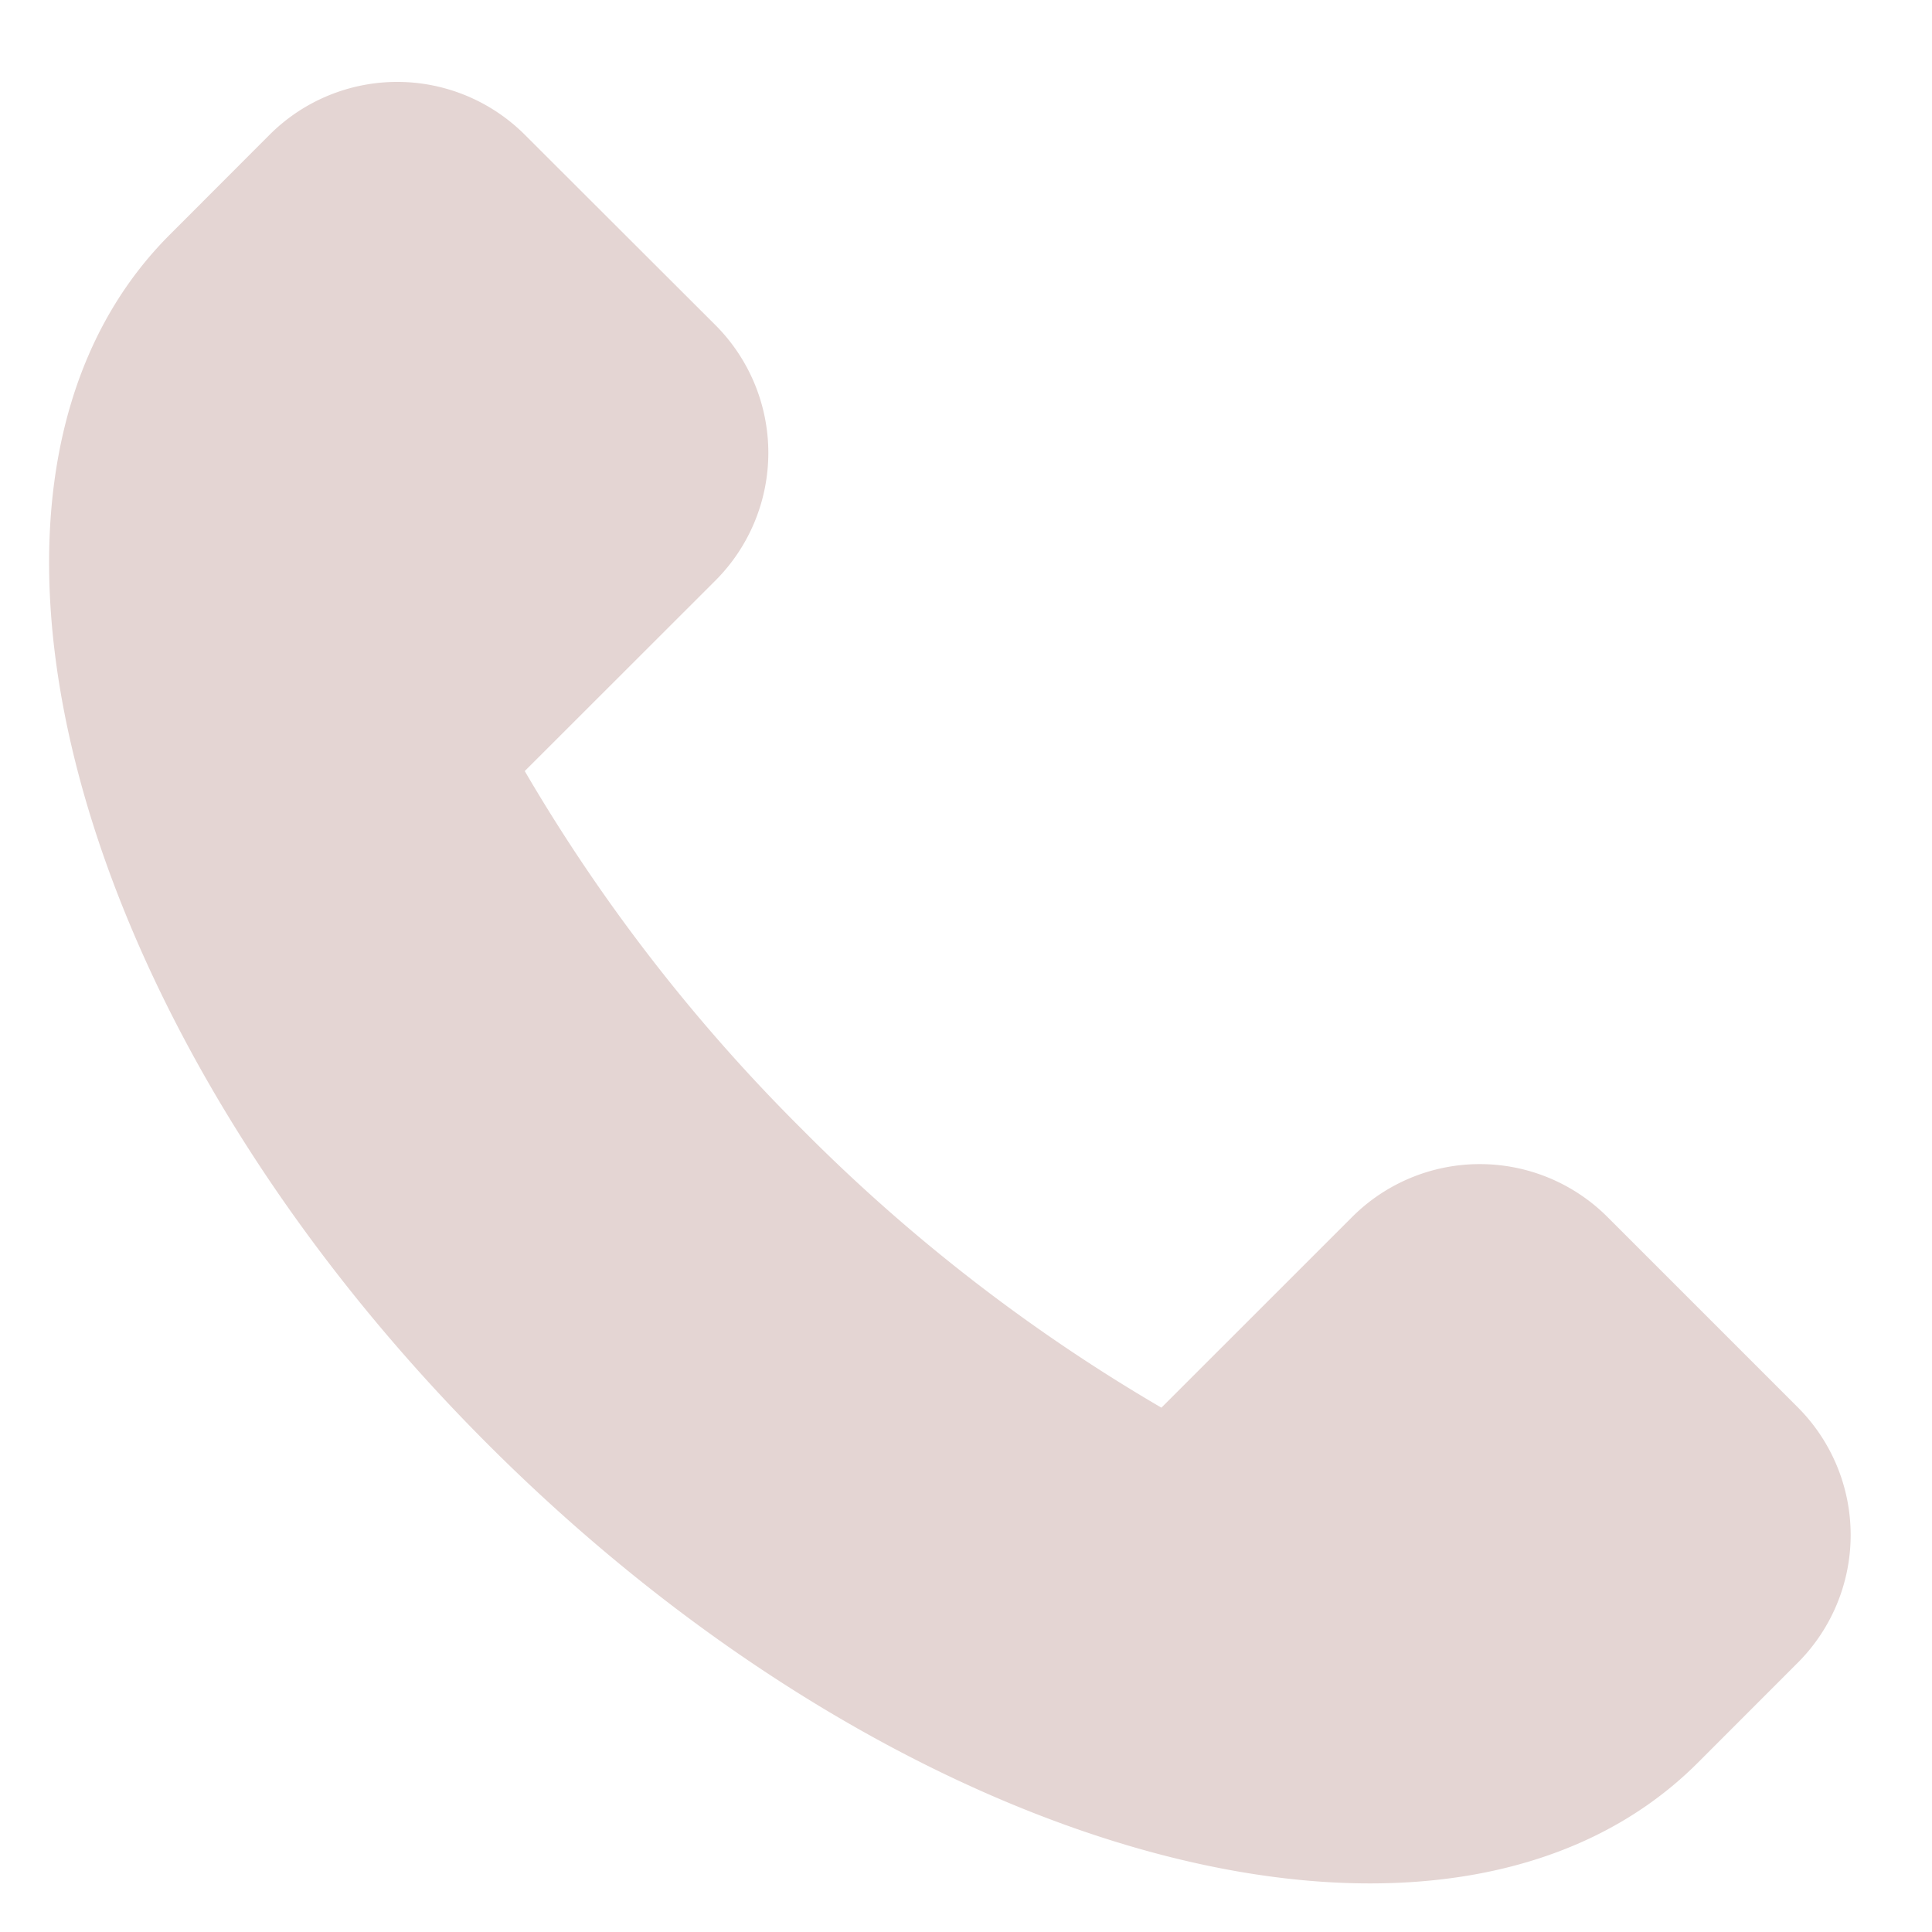 <svg xmlns="http://www.w3.org/2000/svg" xmlns:xlink="http://www.w3.org/1999/xlink" width="28" height="28" viewBox="0 0 28 28">
  <defs>
    <clipPath id="clip-path">
      <rect id="Rectangle_45" data-name="Rectangle 45" width="28" height="28" transform="translate(0.393 0)" fill="#e4d5d3"/>
    </clipPath>
  </defs>
  <g id="Group_107" data-name="Group 107" transform="translate(-0.393 0)" clip-path="url(#clip-path)">
    <path id="Path_436" data-name="Path 436" d="M24.894,25.361c-3.567,3.567-11.416,1.5-17.531-4.613S-.818,6.783,2.748,3.216L4.2,1.762a2.616,2.616,0,0,1,3.691,0L10.663,4.53a2.618,2.618,0,0,1,0,3.691L7.894,10.988a25.343,25.343,0,0,0,4.027,5.2,25.3,25.3,0,0,0,5.2,4.026l2.769-2.768a2.616,2.616,0,0,1,3.691,0l2.768,2.768a2.618,2.618,0,0,1,0,3.691Z" transform="translate(0.104 0.187)" fill="#e4d5d3"/>
  </g>
</svg>
